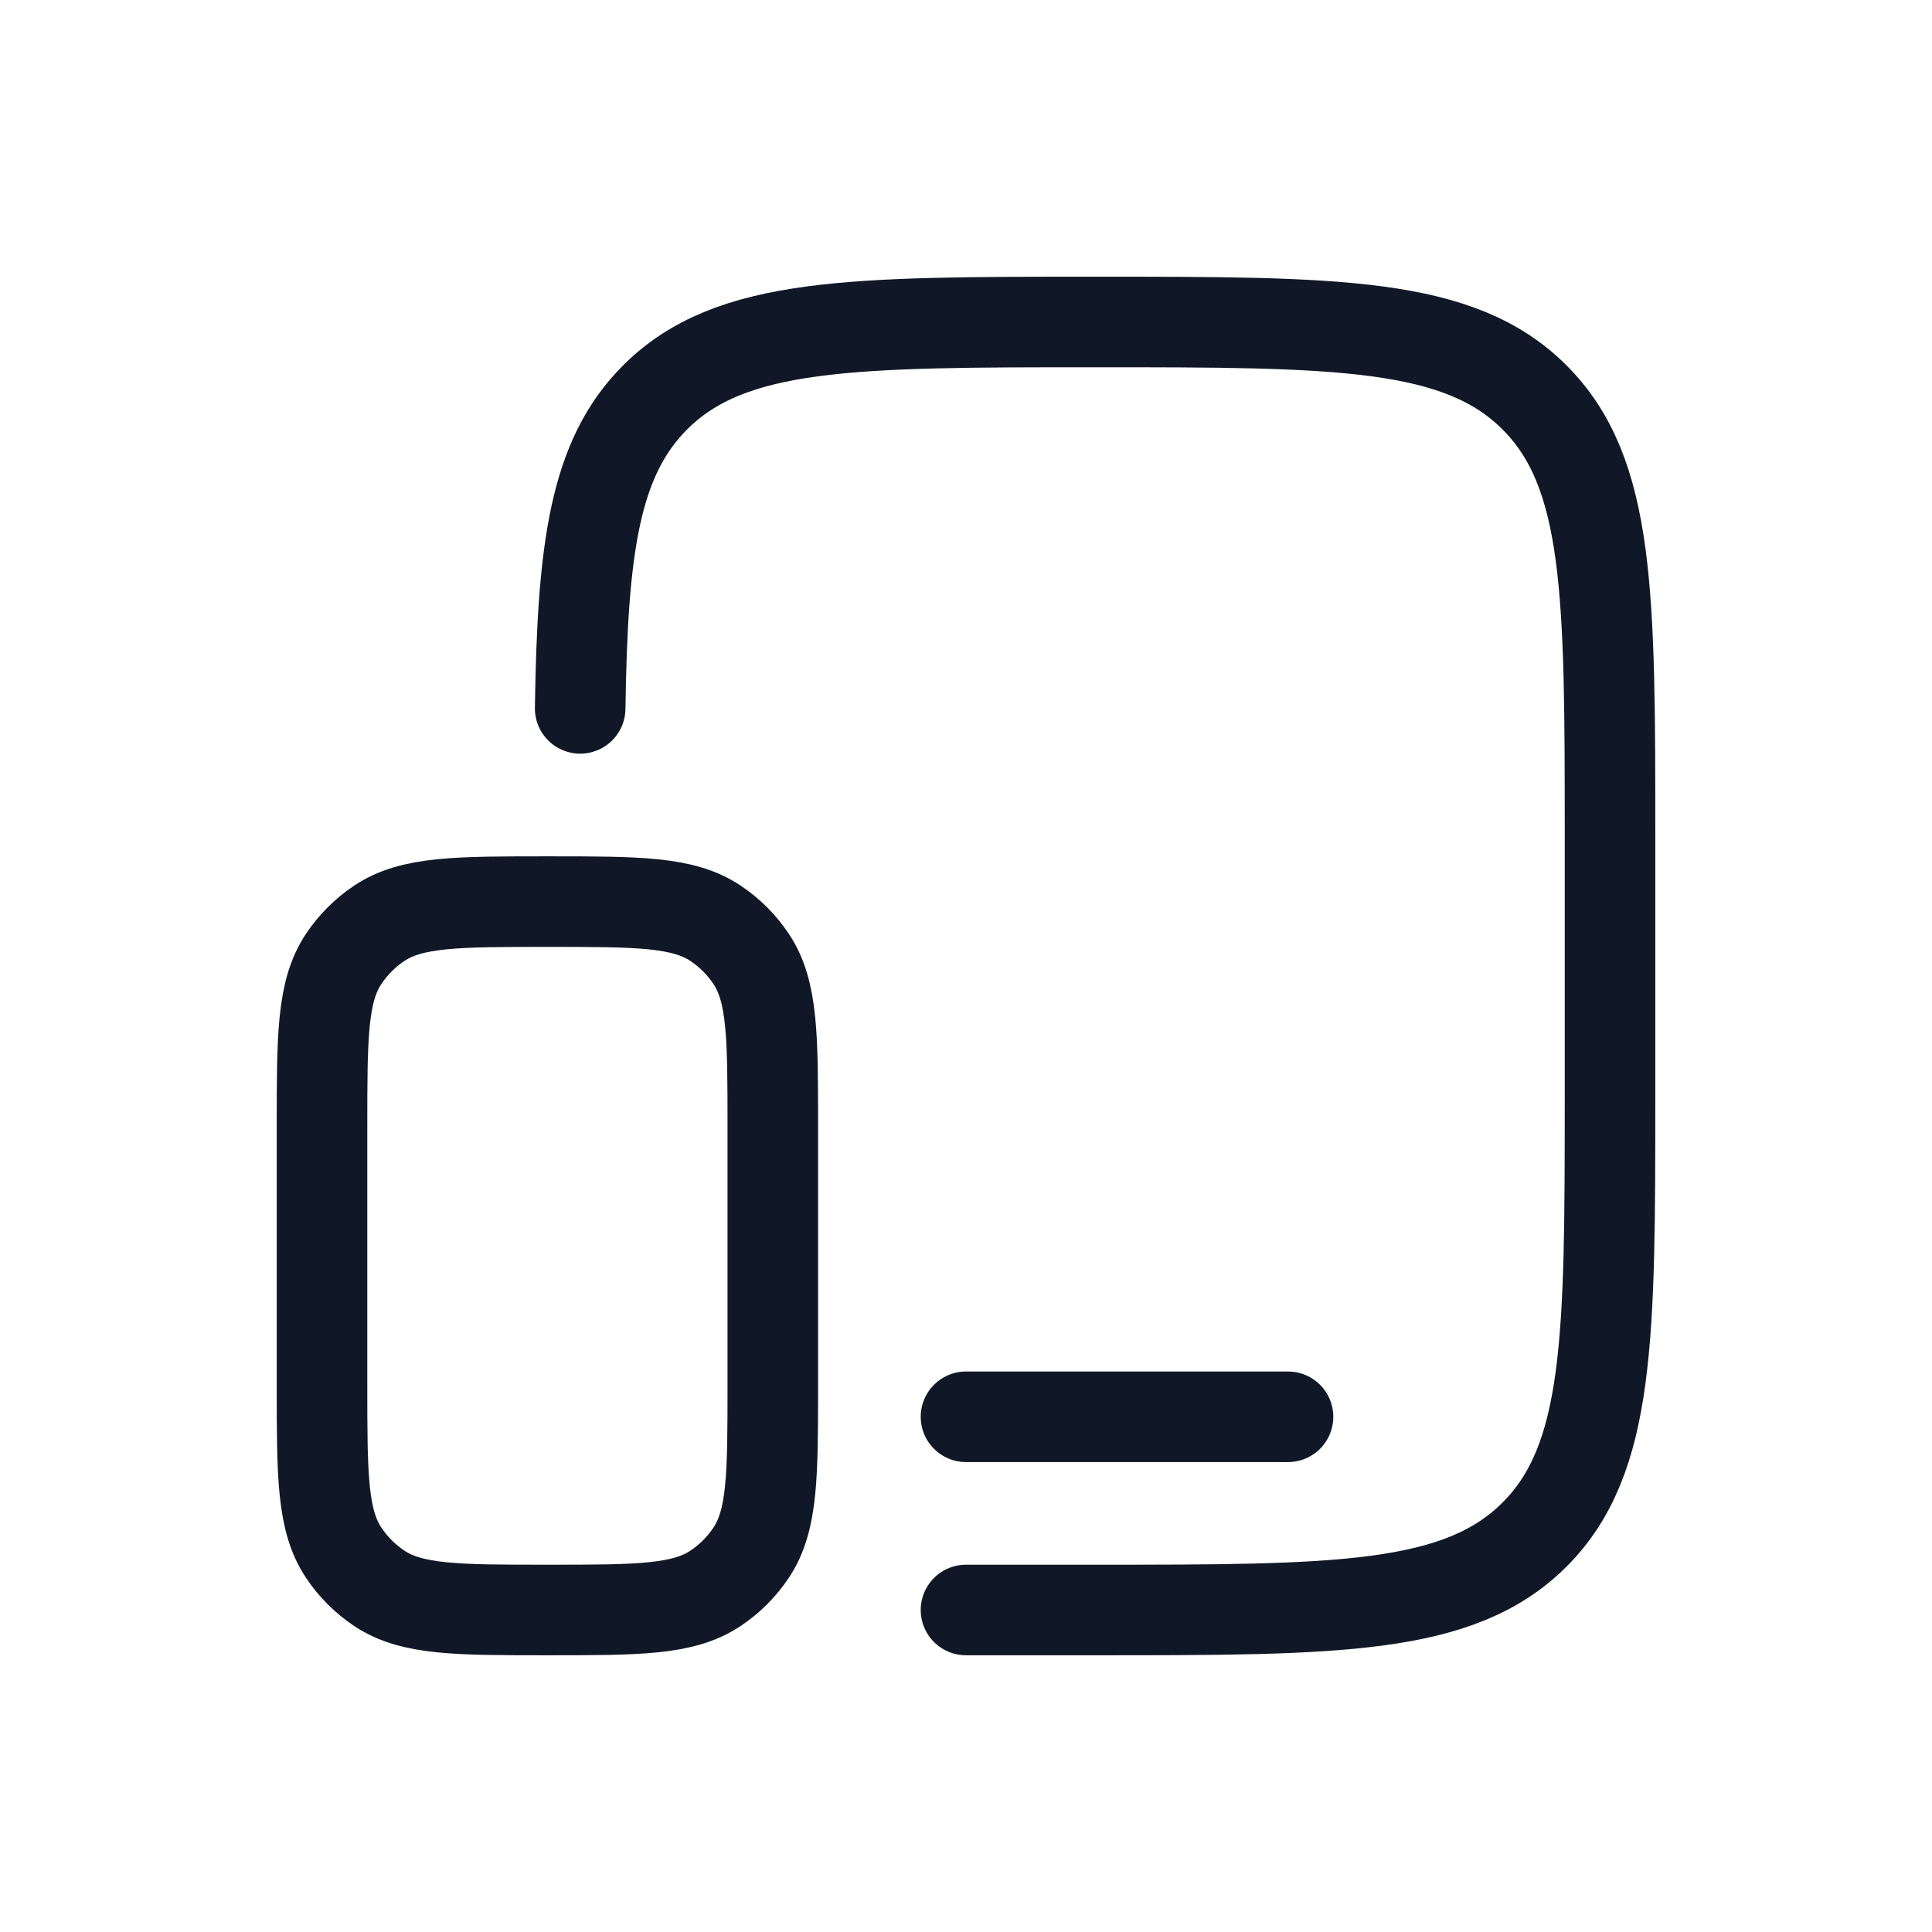 <svg width="64" height="64" viewBox="0 0 64 64" fill="none" xmlns="http://www.w3.org/2000/svg">
<path d="M19.219 23.466C19.295 18.177 19.688 15.178 21.7 13.166C24.199 10.666 28.222 10.666 36.267 10.666C44.312 10.666 48.335 10.666 50.834 13.166C53.334 15.665 53.334 19.688 53.334 27.733V36.267C53.334 44.312 53.334 48.334 50.834 50.834C48.335 53.333 44.312 53.333 36.267 53.333H32" stroke="#101828" stroke-width="3" stroke-linecap="round"/>
<path d="M10.667 37.333C10.667 34.337 10.667 32.839 11.386 31.763C11.697 31.297 12.097 30.897 12.563 30.586C13.639 29.867 15.137 29.867 18.133 29.867C21.13 29.867 22.628 29.867 23.704 30.586C24.17 30.897 24.57 31.297 24.881 31.763C25.6 32.839 25.6 34.337 25.6 37.333V45.867C25.6 48.863 25.6 50.361 24.881 51.437C24.57 51.903 24.17 52.303 23.704 52.614C22.628 53.333 21.13 53.333 18.133 53.333C15.137 53.333 13.639 53.333 12.563 52.614C12.097 52.303 11.697 51.903 11.386 51.437C10.667 50.361 10.667 48.863 10.667 45.867V37.333Z" stroke="#101828" stroke-width="3"/>
<path d="M42.667 46.933H32" stroke="#101828" stroke-width="3" stroke-linecap="round"/>
</svg>
